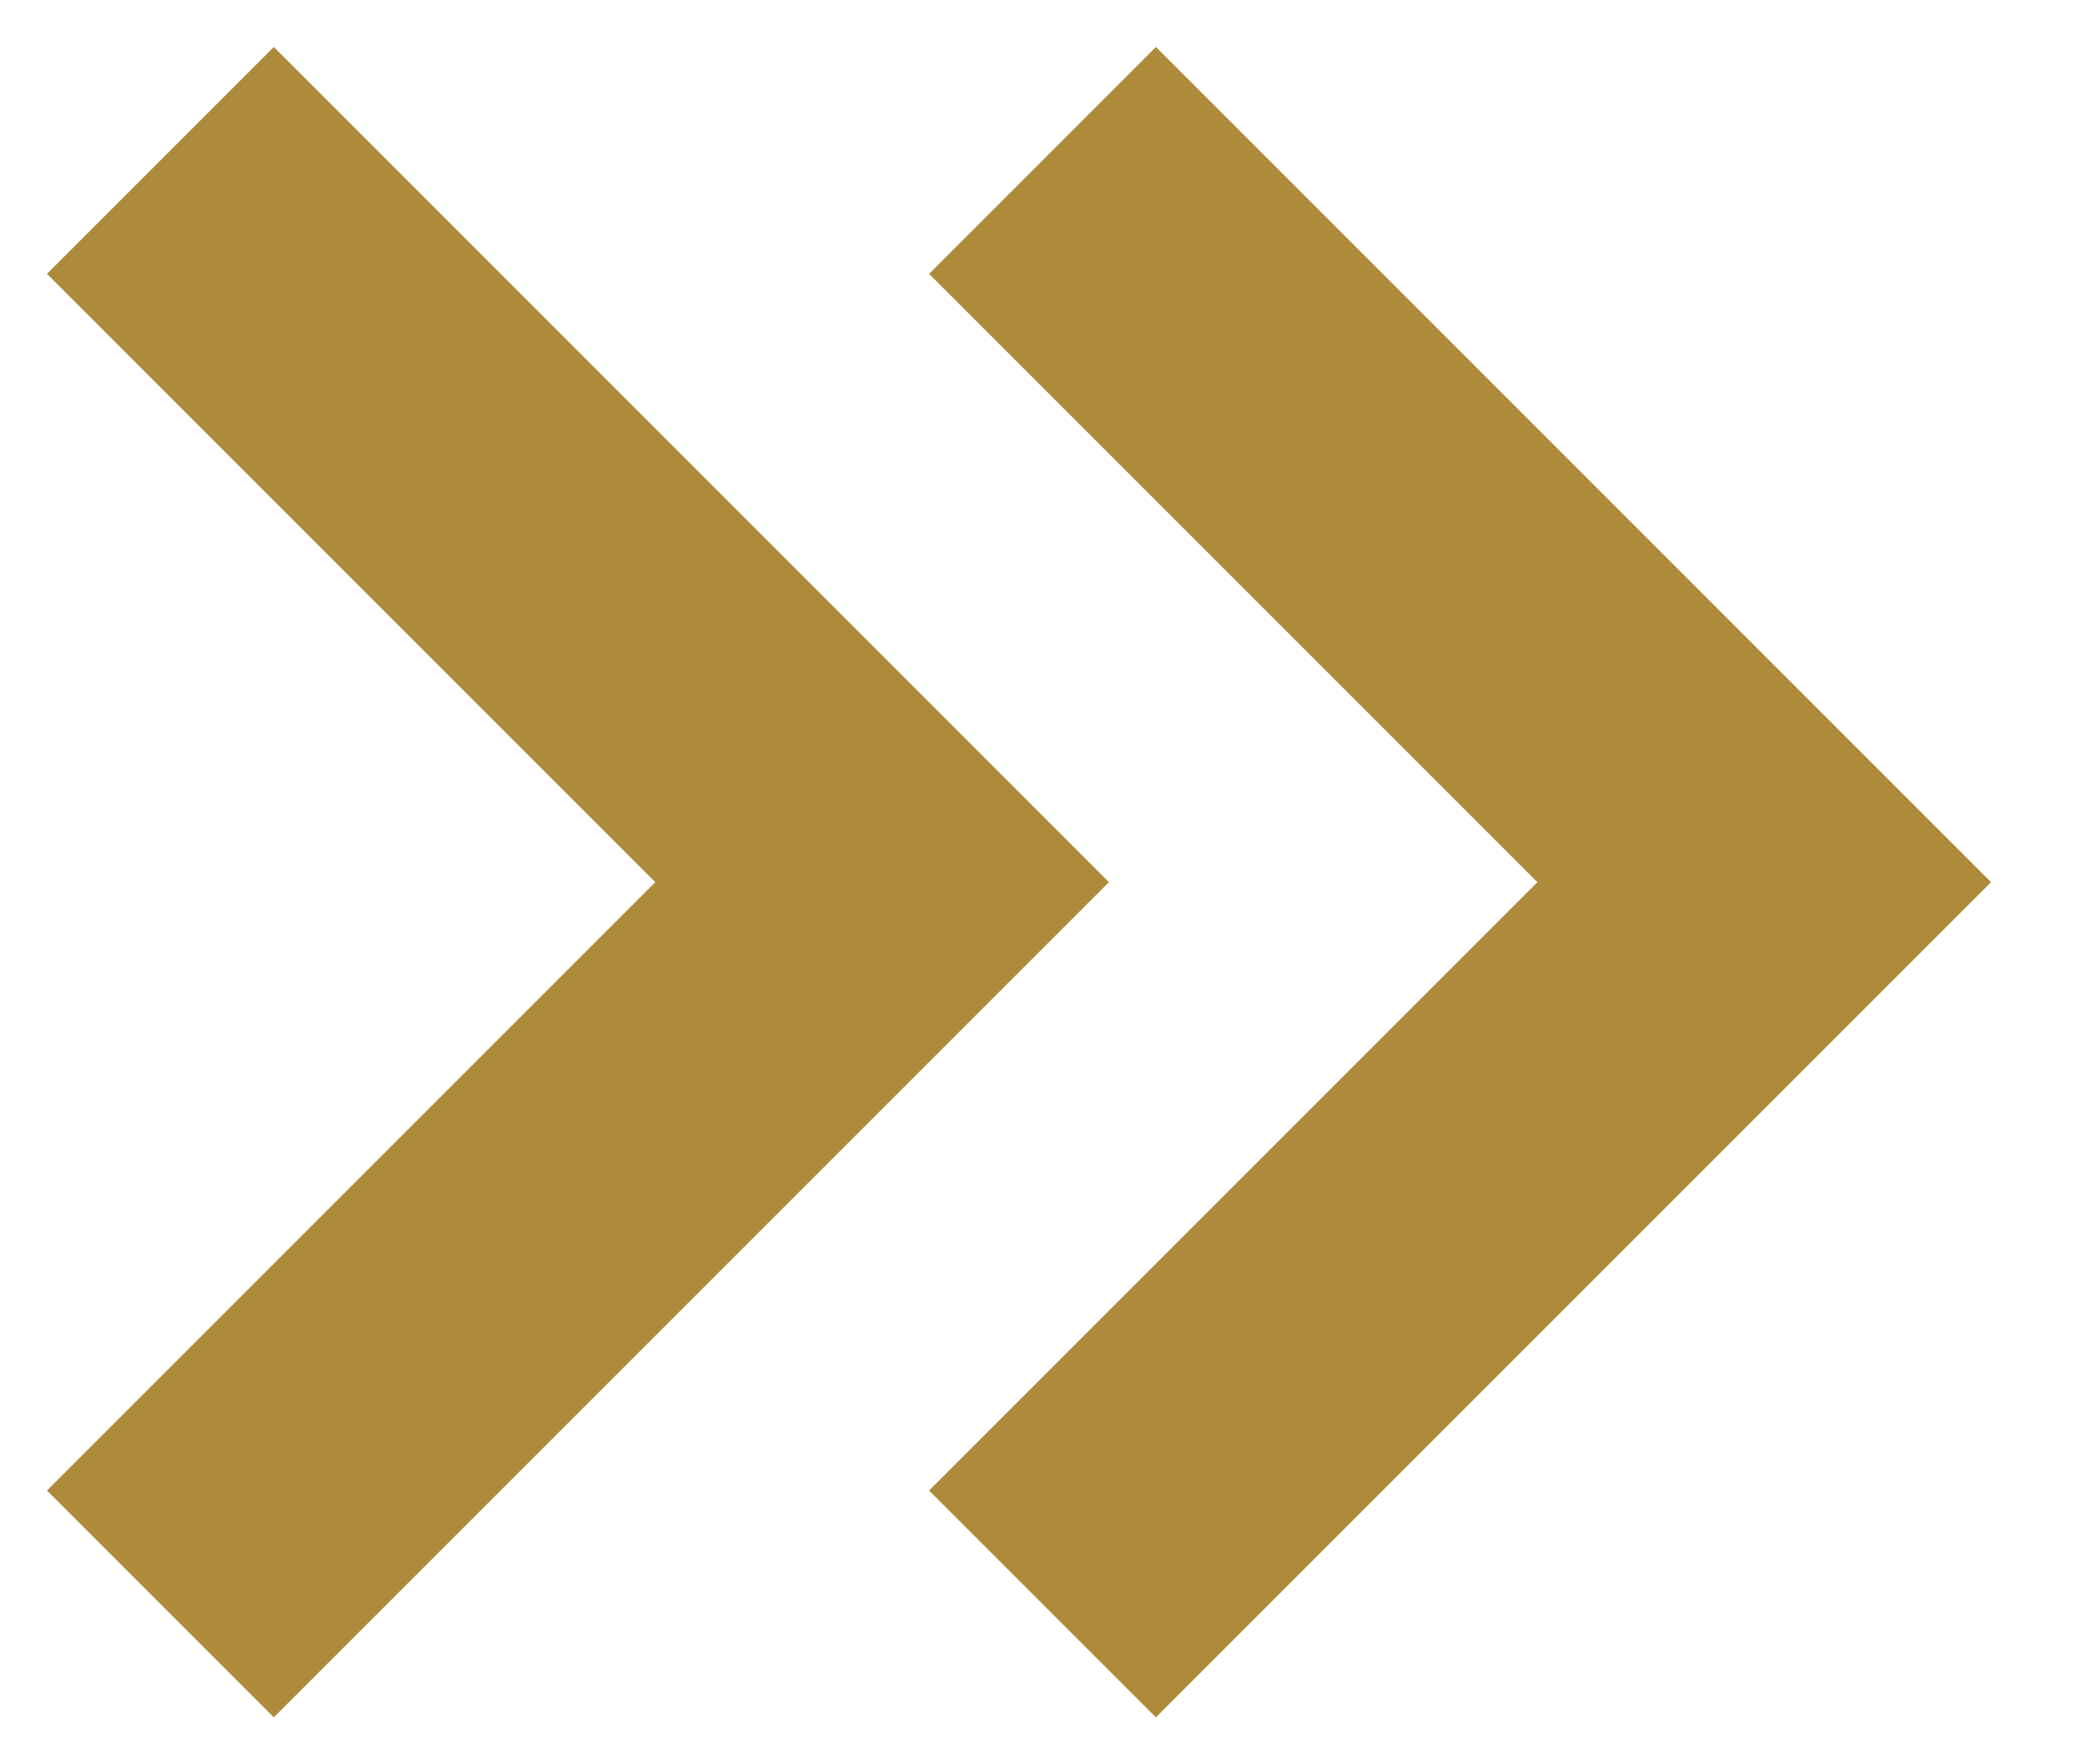 <svg width="13" height="11" viewBox="0 0 13 11" fill="none" xmlns="http://www.w3.org/2000/svg">
<path d="M1 10L5.5 5.5L1 1" stroke="#AD8B3A" stroke-width="2"/>
<path d="M6.5 10L11 5.5L6.5 1" stroke="#AD8B3A" stroke-width="2"/>
</svg>
